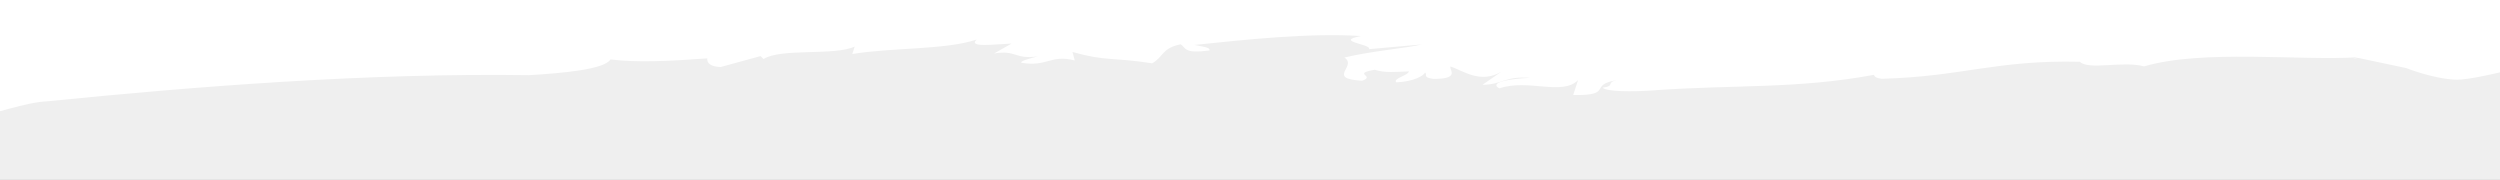 <svg xmlns="http://www.w3.org/2000/svg" xmlns:xlink="http://www.w3.org/1999/xlink" width="1920" height="138" viewBox="0 0 1920 138"><rect x="0" y="0" width="1920" height="138" fill="#333333" stroke="none"/><defs><clipPath id="clip-path"><rect id="Rectangle_9" data-name="Rectangle 9" width="2035.039" height="565.087" fill="#efefef"></rect></clipPath><clipPath id="clip-bg-ligne-1-gris"><rect width="1920" height="138"></rect></clipPath></defs><g id="bg-ligne-1-gris" clip-path="url(#clip-bg-ligne-1-gris)"><rect width="1920" height="138" fill="#fff"></rect><g id="Groupe_42" data-name="Groupe 42" transform="translate(1978.007 592.087) rotate(180)"><g id="Groupe_5" data-name="Groupe 5" clip-path="url(#clip-path)"><path id="Trac&#xE9;_1" data-name="Trac&#xE9; 1" d="M0,551.69s74.068-21.341,91.555-20.812,38.523,8.942,38.523,8.942l36.831,7.785,4.049-.458c-1.257.331-2.576.63-3.81.973,44.185-2.828,119.356,6.214,164.153-7.007,16.8,4.484,42.333-3.212,49.417,3.552,64.378,1.482,90.236-11.4,152.073-13.086,4.591.532,5.673,1.721,6.022,3.183.006-.05-.018-.1,0-.148,59.234-11.015,108.66-7.466,169.669-11.944,15.289-1.13,36.074-1.077,38.671,2.1-10.015,1.381-2.372,3.887-10.58,5.658,21.584-3.3,1.89-11.879,33.232-11.32l-3.742,11.471c12.163-12.311,38.358,1.183,60.477-6.365,8.125,4.363-6.587,7.35-23.719,8.084,19.51,1.517,21.1-5.141,36.639-5.339l-14.494,10.054c16.3-9.657,29.685,1.083,39.124,3.978,1.056-2.393-7.832-9.563,12.917-9.5,8.933,1.02,4.434,3.579,6.561,4.9,1.086-2.417,8.448-6.96,22.14-7.546,2.579,3.18-8.983,5.093-9.8,8.433,10.32-.441,18.723-1.272,26.275,1.231,18.206-3.132-1.293-4.65,9.794-8.436,28.1,1.645,3.061,11.178,13.562,17.809-21.013,5.132-48.166,7.235-59.418,10.074l40.476-3.617c-2.366,3.875,27.564,5.889,6.256,10.089,40.47,2.529,89.177-2.86,127.836-6.853-5.519-1.183-12.6-1.813-11.509-4.239,19.986-2.724,17.869,2.073,22.039,4.727,14.76-2.987,12.953-9.51,21.939-14.6,30.723,4.8,34.947,1.334,61.189,8.7l-1.766-6.528c18.59,4.854,21.051-5.135,41.029-1.751,1.136,1.387-6.445,3.242-12.524,4.916,17.567-2.576,16.372,5.15,33.495,2.2l-13.458,7.643c13.686-.586,33.711-3.322,26.8,3.1,23.737-8.081,65.765-6.114,95.536-11.139l-1.843,5.729c15.275-7.256,56.785-1.012,69.989-9.586l2.328,2.26,30.567-8.374c13.938.343,9.415,9.016,10.483,6.611,30.516-2.236,54.46-3.268,74.178-.8,4.756-7.75,36.858-10.524,62.405-12.086,123.29,1.8,255.4-8.548,369.787-20.037,17.135-.722,40.561-9.74,61.891-13.94l31.8-233.651L75.083,0Z" fill="#efefef"></path></g></g></g></svg>